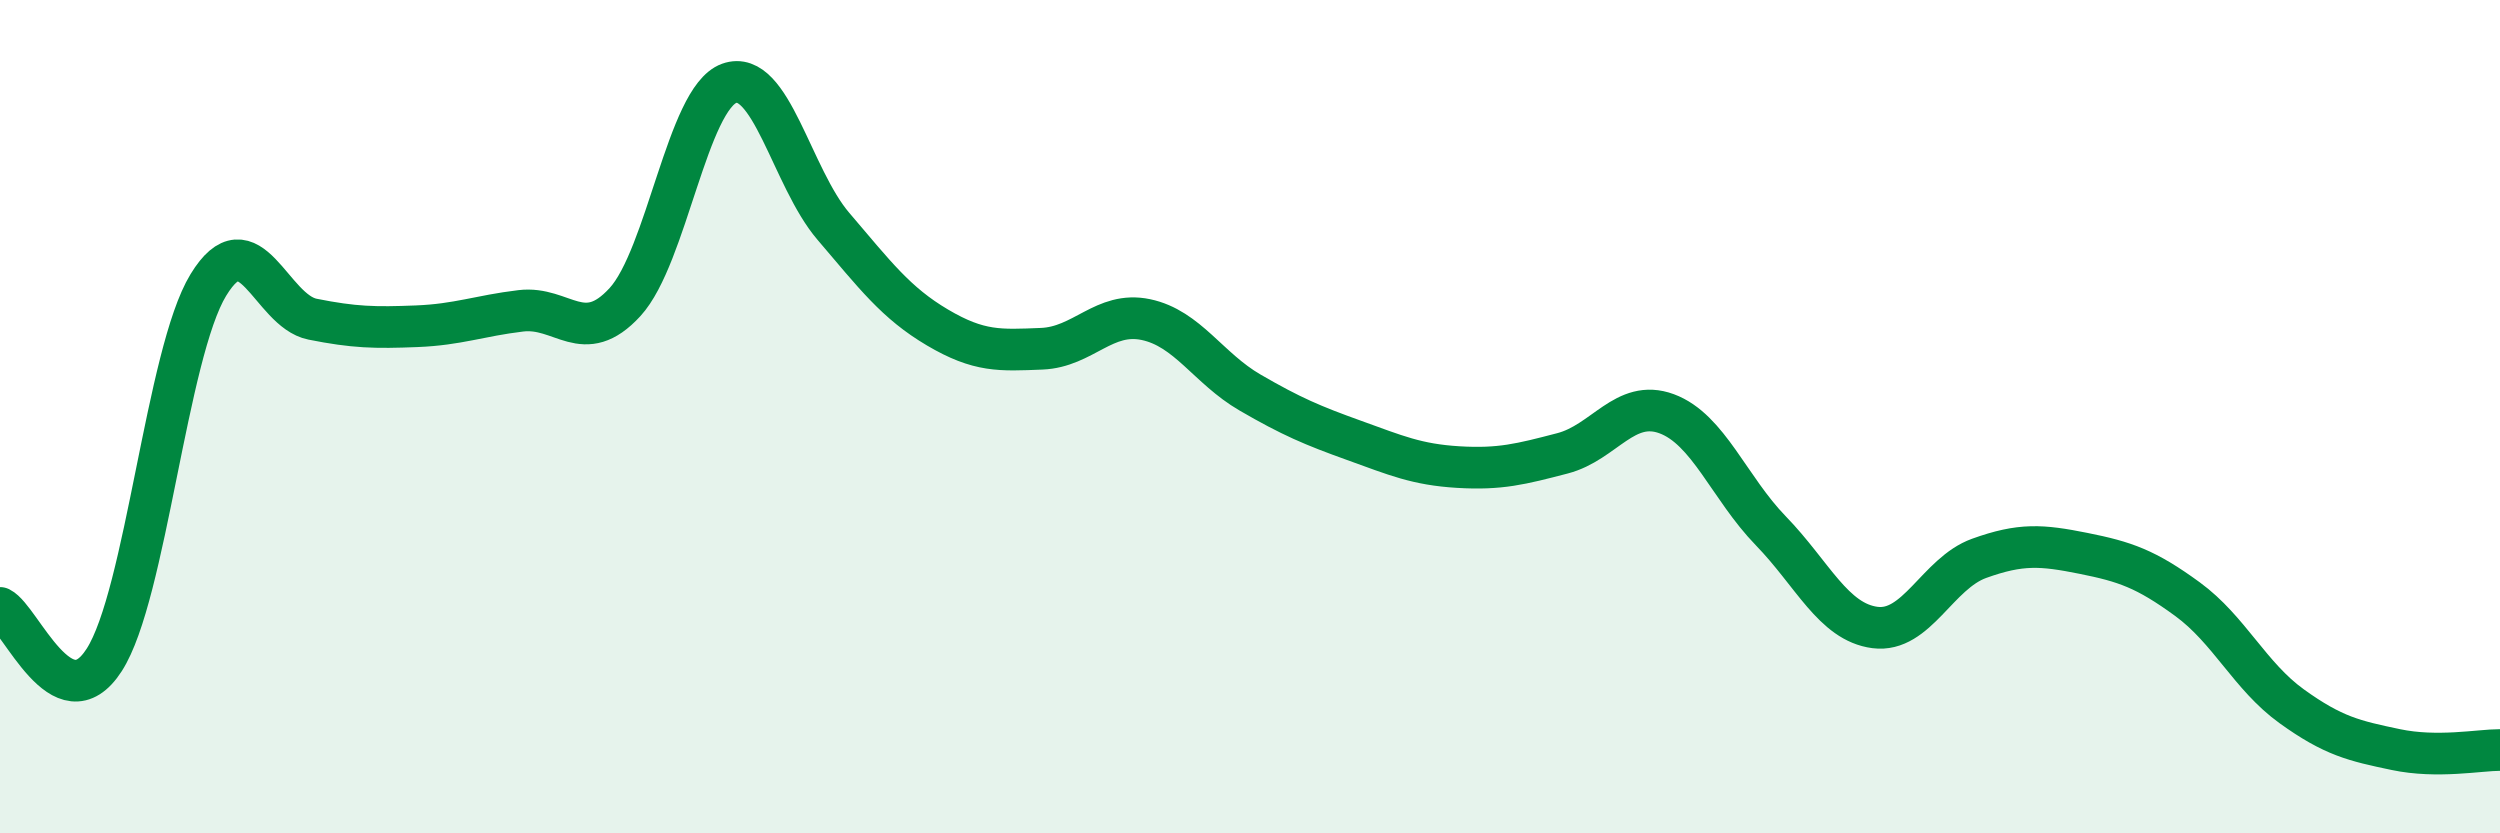 
    <svg width="60" height="20" viewBox="0 0 60 20" xmlns="http://www.w3.org/2000/svg">
      <path
        d="M 0,14.59 C 0.5,14.84 1.5,17.39 2.5,15.84 C 3.5,14.29 4,8.48 5,6.84 C 6,5.2 6.5,7.46 7.5,7.66 C 8.5,7.86 9,7.87 10,7.83 C 11,7.79 11.5,7.58 12.5,7.46 C 13.5,7.34 14,8.34 15,7.25 C 16,6.16 16.5,2.36 17.5,2 C 18.5,1.64 19,4.26 20,5.43 C 21,6.6 21.5,7.27 22.5,7.86 C 23.5,8.45 24,8.41 25,8.37 C 26,8.33 26.5,7.46 27.5,7.67 C 28.5,7.88 29,8.84 30,9.42 C 31,10 31.5,10.21 32.5,10.57 C 33.5,10.93 34,11.15 35,11.21 C 36,11.27 36.5,11.14 37.5,10.88 C 38.5,10.62 39,9.56 40,9.93 C 41,10.3 41.5,11.71 42.5,12.74 C 43.5,13.77 44,14.93 45,15.06 C 46,15.19 46.5,13.76 47.5,13.4 C 48.5,13.04 49,13.08 50,13.28 C 51,13.48 51.5,13.65 52.5,14.38 C 53.5,15.11 54,16.23 55,16.95 C 56,17.67 56.5,17.78 57.5,17.99 C 58.5,18.2 59.5,18 60,18L60 20L0 20Z"
        fill="#008740"
        opacity="0.1"
        stroke-linecap="round"
        stroke-linejoin="round"
      />
      <path
        d="M 0,14.59 C 0.5,14.84 1.5,17.39 2.5,15.84 C 3.5,14.29 4,8.48 5,6.84 C 6,5.2 6.5,7.46 7.5,7.66 C 8.5,7.86 9,7.87 10,7.83 C 11,7.79 11.5,7.58 12.5,7.46 C 13.5,7.34 14,8.34 15,7.25 C 16,6.16 16.5,2.36 17.5,2 C 18.5,1.64 19,4.26 20,5.43 C 21,6.6 21.5,7.27 22.5,7.86 C 23.5,8.45 24,8.41 25,8.37 C 26,8.33 26.5,7.46 27.5,7.67 C 28.5,7.88 29,8.84 30,9.42 C 31,10 31.5,10.21 32.5,10.57 C 33.5,10.93 34,11.15 35,11.21 C 36,11.27 36.5,11.14 37.5,10.88 C 38.5,10.62 39,9.56 40,9.93 C 41,10.3 41.5,11.71 42.5,12.74 C 43.5,13.77 44,14.93 45,15.06 C 46,15.19 46.5,13.76 47.5,13.4 C 48.5,13.04 49,13.08 50,13.28 C 51,13.48 51.5,13.65 52.5,14.38 C 53.5,15.11 54,16.23 55,16.95 C 56,17.67 56.5,17.78 57.5,17.99 C 58.5,18.2 59.5,18 60,18"
        stroke="#008740"
        stroke-width="1"
        fill="none"
        stroke-linecap="round"
        stroke-linejoin="round"
      />
    </svg>
  